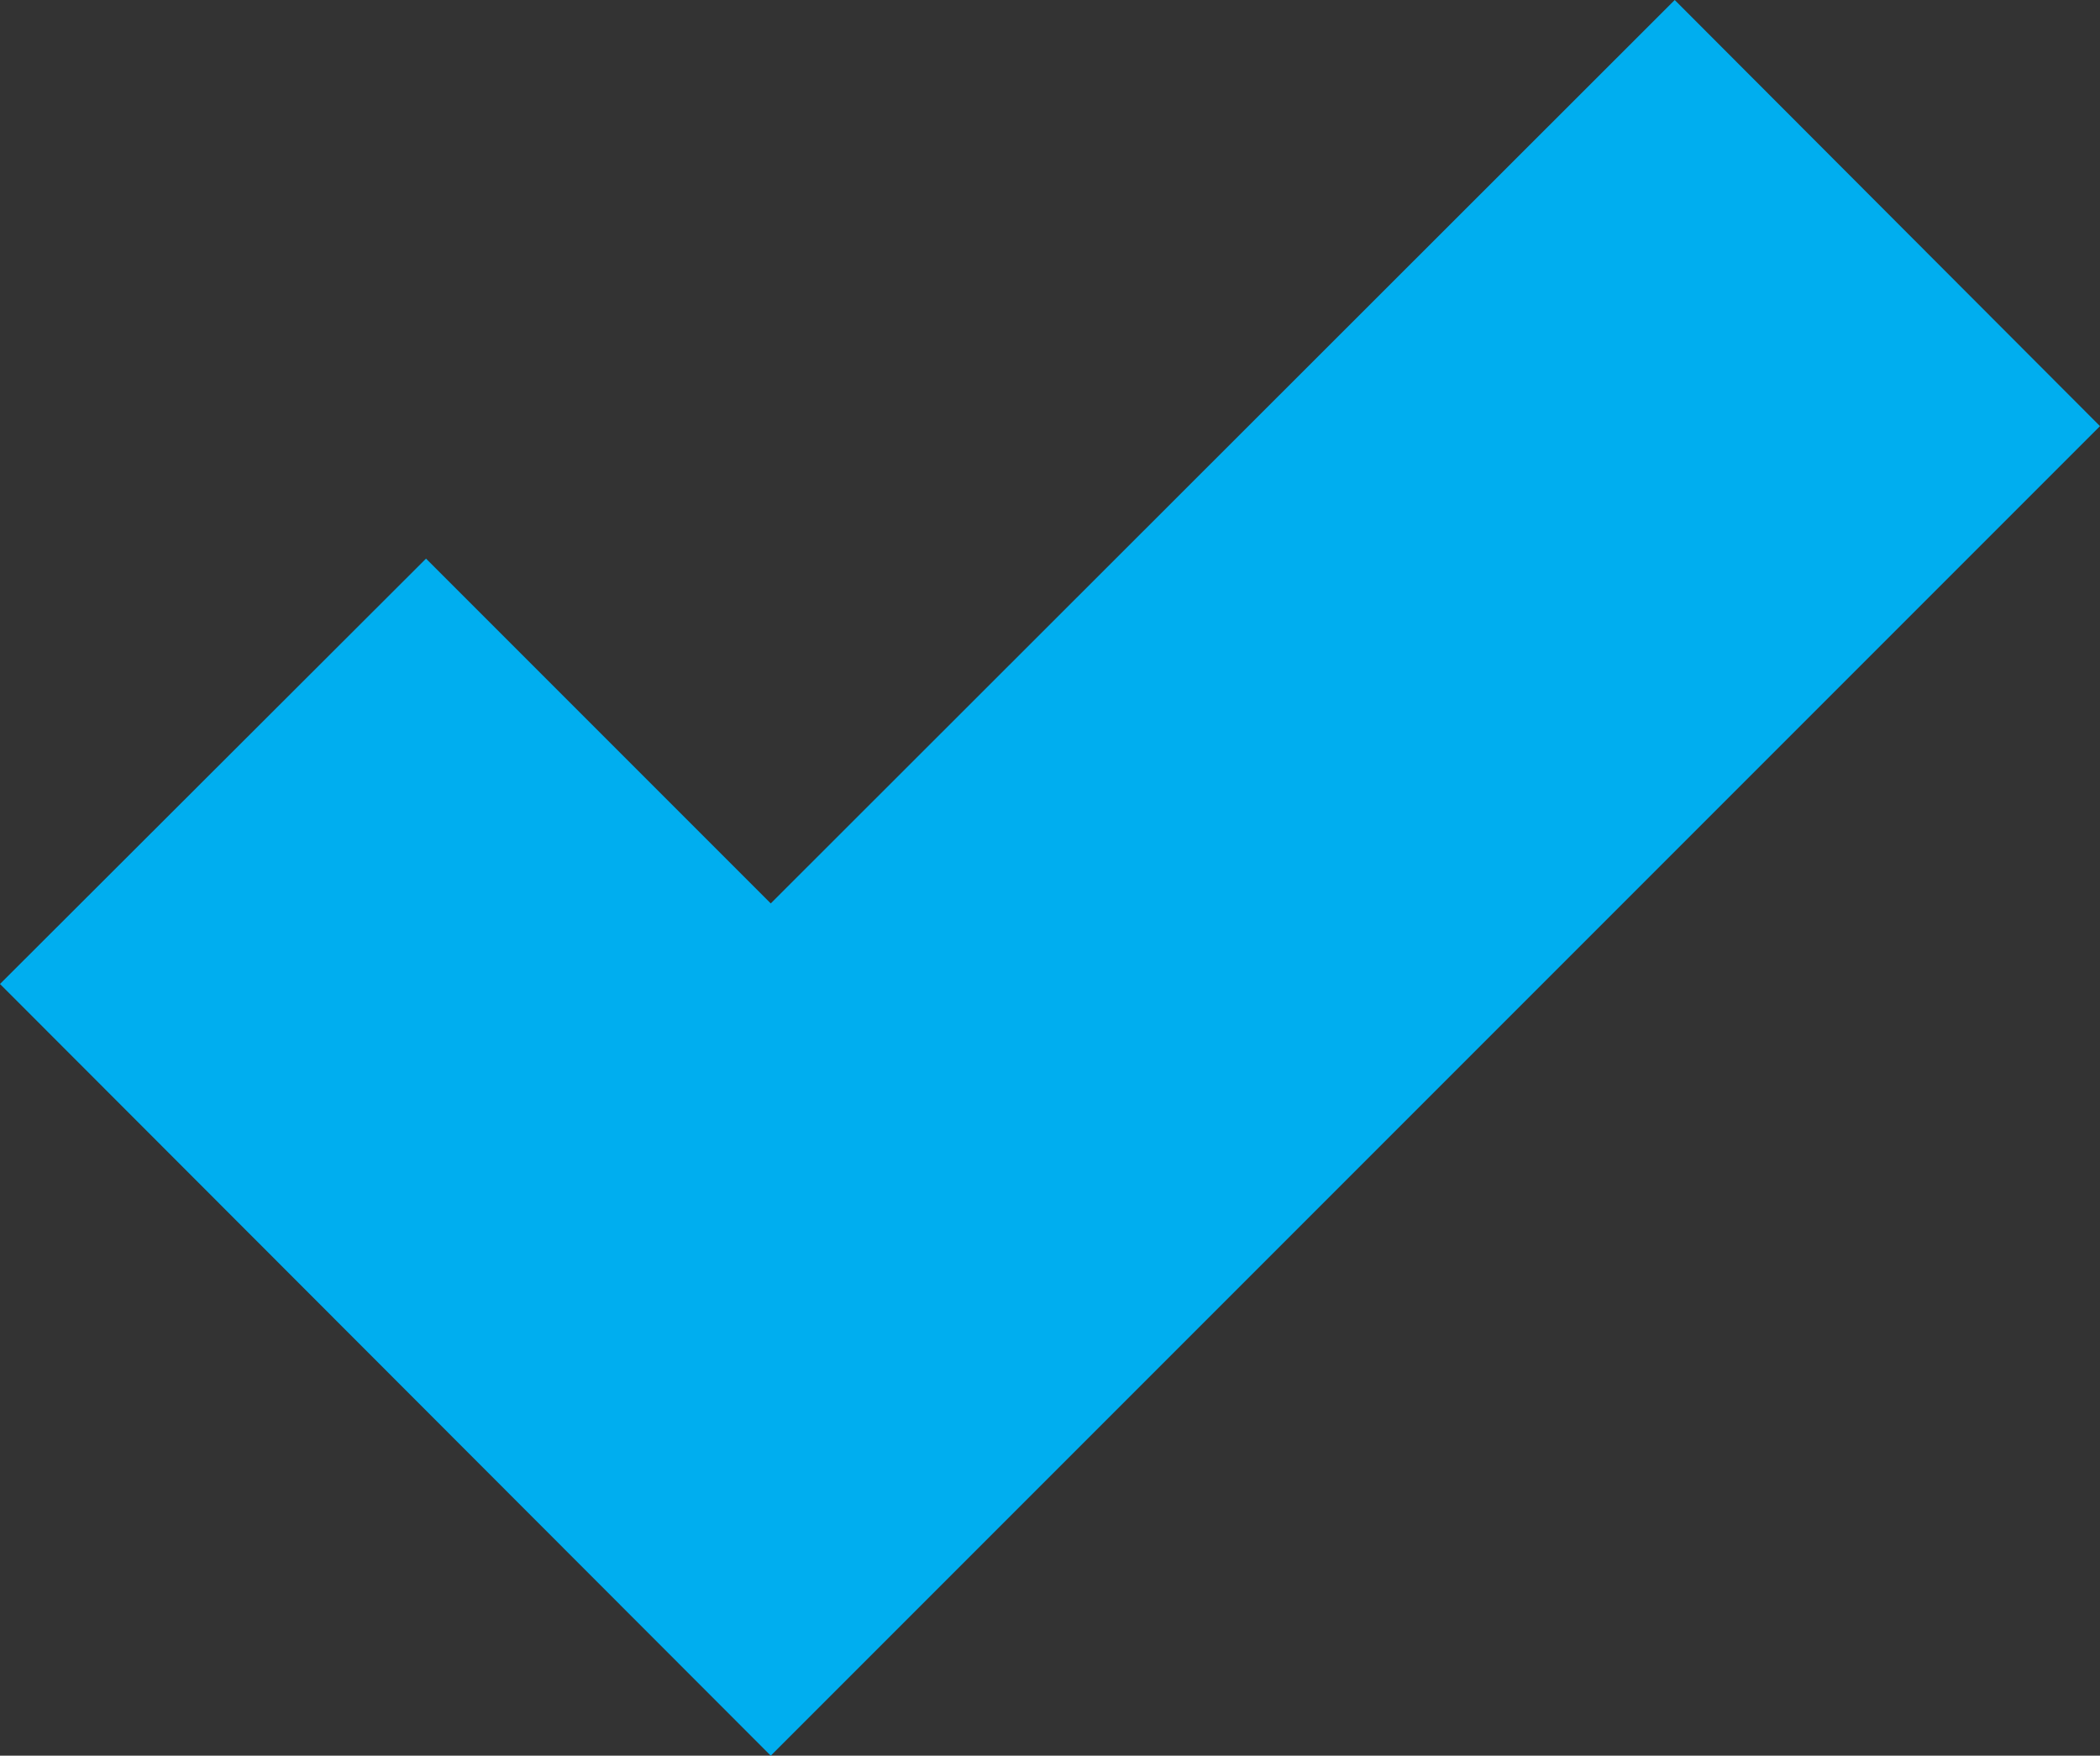 <?xml version="1.0" encoding="UTF-8"?>
<svg xmlns="http://www.w3.org/2000/svg" xmlns:xlink="http://www.w3.org/1999/xlink" viewBox="0 0 27.9 23.32">
  <rect x="0" y="0" width="27.9" height="23.32" fill="#333333" stroke="none"/>
  <defs>
    <style>
      .cls-1 {
        fill: #00aeef;
      }

      .cls-1, .cls-2, .cls-3 {
        stroke-width: 0px;
      }

      .cls-2 {
        fill: none;
      }

      .cls-3 {
        fill: #fff;
        opacity: .06;
      }

      .cls-4 {
        clip-path: url(#clippath);
      }
    </style>
    <clipPath id="clippath">
      <rect class="cls-2" x="-1403.74" y="-1915.16" width="1248.08" height="924.95"/>
    </clipPath>
  </defs>
  <g id="Layer_16" data-name="Layer 16">
    <g class="cls-4">
      <path class="cls-3" d="M-336.04-465.49v.26c-256.27,104.16-392.62,291.57-445.3,512.78h293.51c20.3-188.73,310.55-405.88,570.88-474.11v-77.68c-260.33-68.06-550.58-285.83-570.88-474.73h-293.6c52.6,221.83,189.03,409.32,445.39,513.48h0Z"/>
    </g>
  </g>
  <g id="Layer_28" data-name="Layer 28">
    <polygon class="cls-1" points="10.24 23.32 0 13.07 5.66 7.42 10.24 12 22.25 0 27.9 5.66 10.24 23.32"/>
  </g>
</svg>